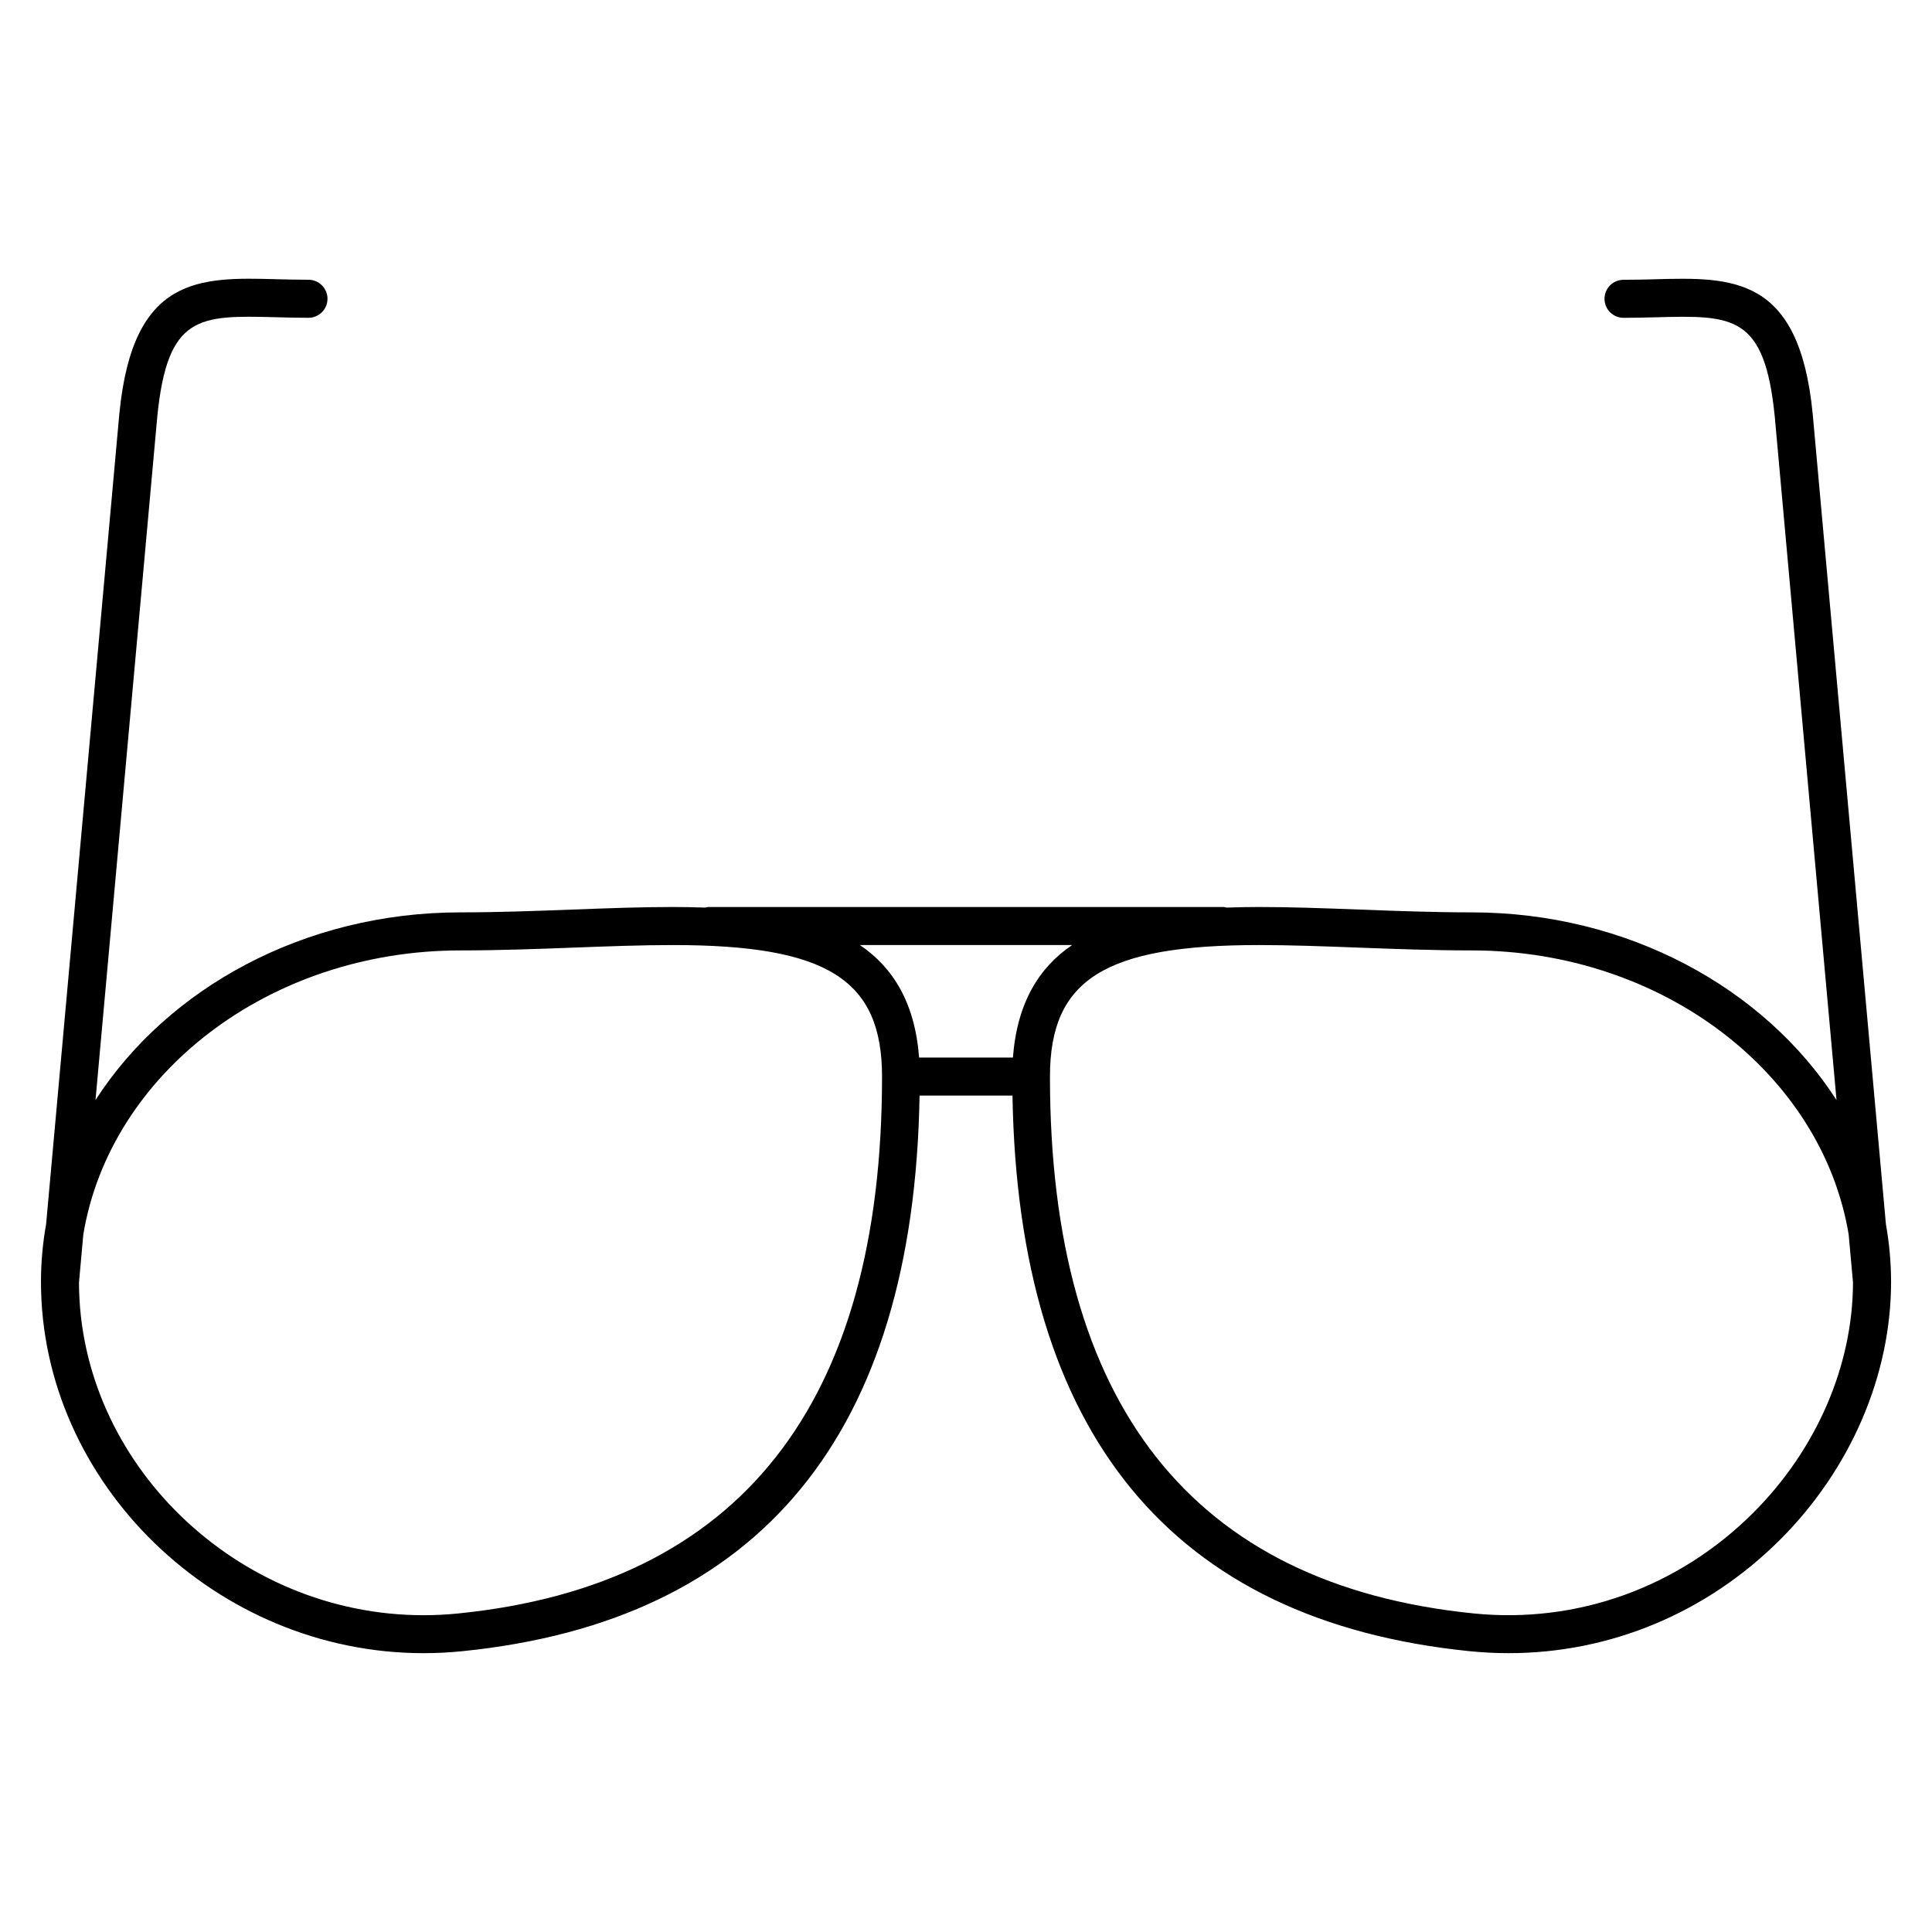 <?xml version="1.0" encoding="UTF-8"?>
<!-- Uploaded to: SVG Repo, www.svgrepo.com, Generator: SVG Repo Mixer Tools -->
<svg fill="#000000" width="800px" height="800px" version="1.1" viewBox="144 144 512 512" xmlns="http://www.w3.org/2000/svg">
 <path d="m643.79 468.46-19.406-214.77c0-0.004-0.004-0.016-0.004-0.02v-0.016c-3.578-36.641-21.277-36.199-41.777-35.648-2.664 0.07-5.453 0.141-8.352 0.141-2.785 0-5.039 2.258-5.039 5.039s2.254 5.039 5.039 5.039c2.992 0 5.871-0.074 8.613-0.145 20.41-0.527 28.812-0.746 31.484 26.52l16.348 180.92c-19.129-29.664-55.309-49.734-96.73-49.734-9.969 0-19.984-0.379-29.668-0.742-9.34-0.352-18.156-0.68-26.637-0.68-2.887 0-5.742 0.059-8.57 0.156-0.266-0.039-0.504-0.156-0.777-0.156h-136.62c-0.277 0-0.516 0.117-0.777 0.156-2.836-0.098-5.688-0.156-8.574-0.156-8.48 0-17.297 0.328-26.637 0.68-9.684 0.363-19.699 0.742-29.668 0.742-41.422 0-77.602 20.07-96.73 49.734l16.355-180.93c2.672-27.27 11.113-27.043 31.473-26.52 2.75 0.074 5.629 0.145 8.613 0.145 2.781 0 5.039-2.258 5.039-5.039s-2.258-5.039-5.039-5.039c-2.902 0-5.688-0.074-8.352-0.141-20.488-0.555-38.199-1.008-41.77 35.648v0.016c0 0.004-0.004 0.016-0.004 0.02l-19.406 214.76c-0.887 4.973-1.359 10.066-1.359 15.254 0 53.344 46.41 98.41 101.35 98.41 3.426 0 6.906-0.172 10.344-0.523 78.98-8 119.66-57.602 121.14-147.25h24.625c1.492 89.652 42.16 139.25 121.14 147.25 3.438 0.348 6.918 0.523 10.344 0.523 26.93 0 52.457-10.656 71.879-30.012 18.73-18.668 29.473-43.594 29.473-68.398-0.008-5.188-0.48-10.281-1.363-15.246zm-215.66-74.016c-8.801 5.949-14.594 15.336-15.695 29.824h-24.863c-1.098-14.488-6.898-23.875-15.699-29.824zm-162.6 177.13c-3.102 0.316-6.238 0.473-9.332 0.473-49.422 0-91.18-40.371-91.266-88.188l1.148-12.715c7.055-42.484 49.121-75.273 99.949-75.273 10.156 0 20.27-0.379 30.047-0.746 9.238-0.348 17.965-0.676 26.254-0.676 40.914 0 55.418 9.125 55.418 34.863 0.004 86.859-37.75 134.72-112.22 142.26zm343.03-26.605c-19.75 19.688-46.617 29.398-74.09 26.602-74.465-7.543-112.22-55.402-112.22-142.26 0-25.738 14.5-34.863 55.41-34.863 8.293 0 17.02 0.328 26.258 0.676 9.773 0.367 19.887 0.746 30.047 0.746 50.824 0 92.891 32.789 99.949 75.277l1.148 12.711c-0.043 22.098-9.695 44.367-26.504 61.113z"/>
</svg>